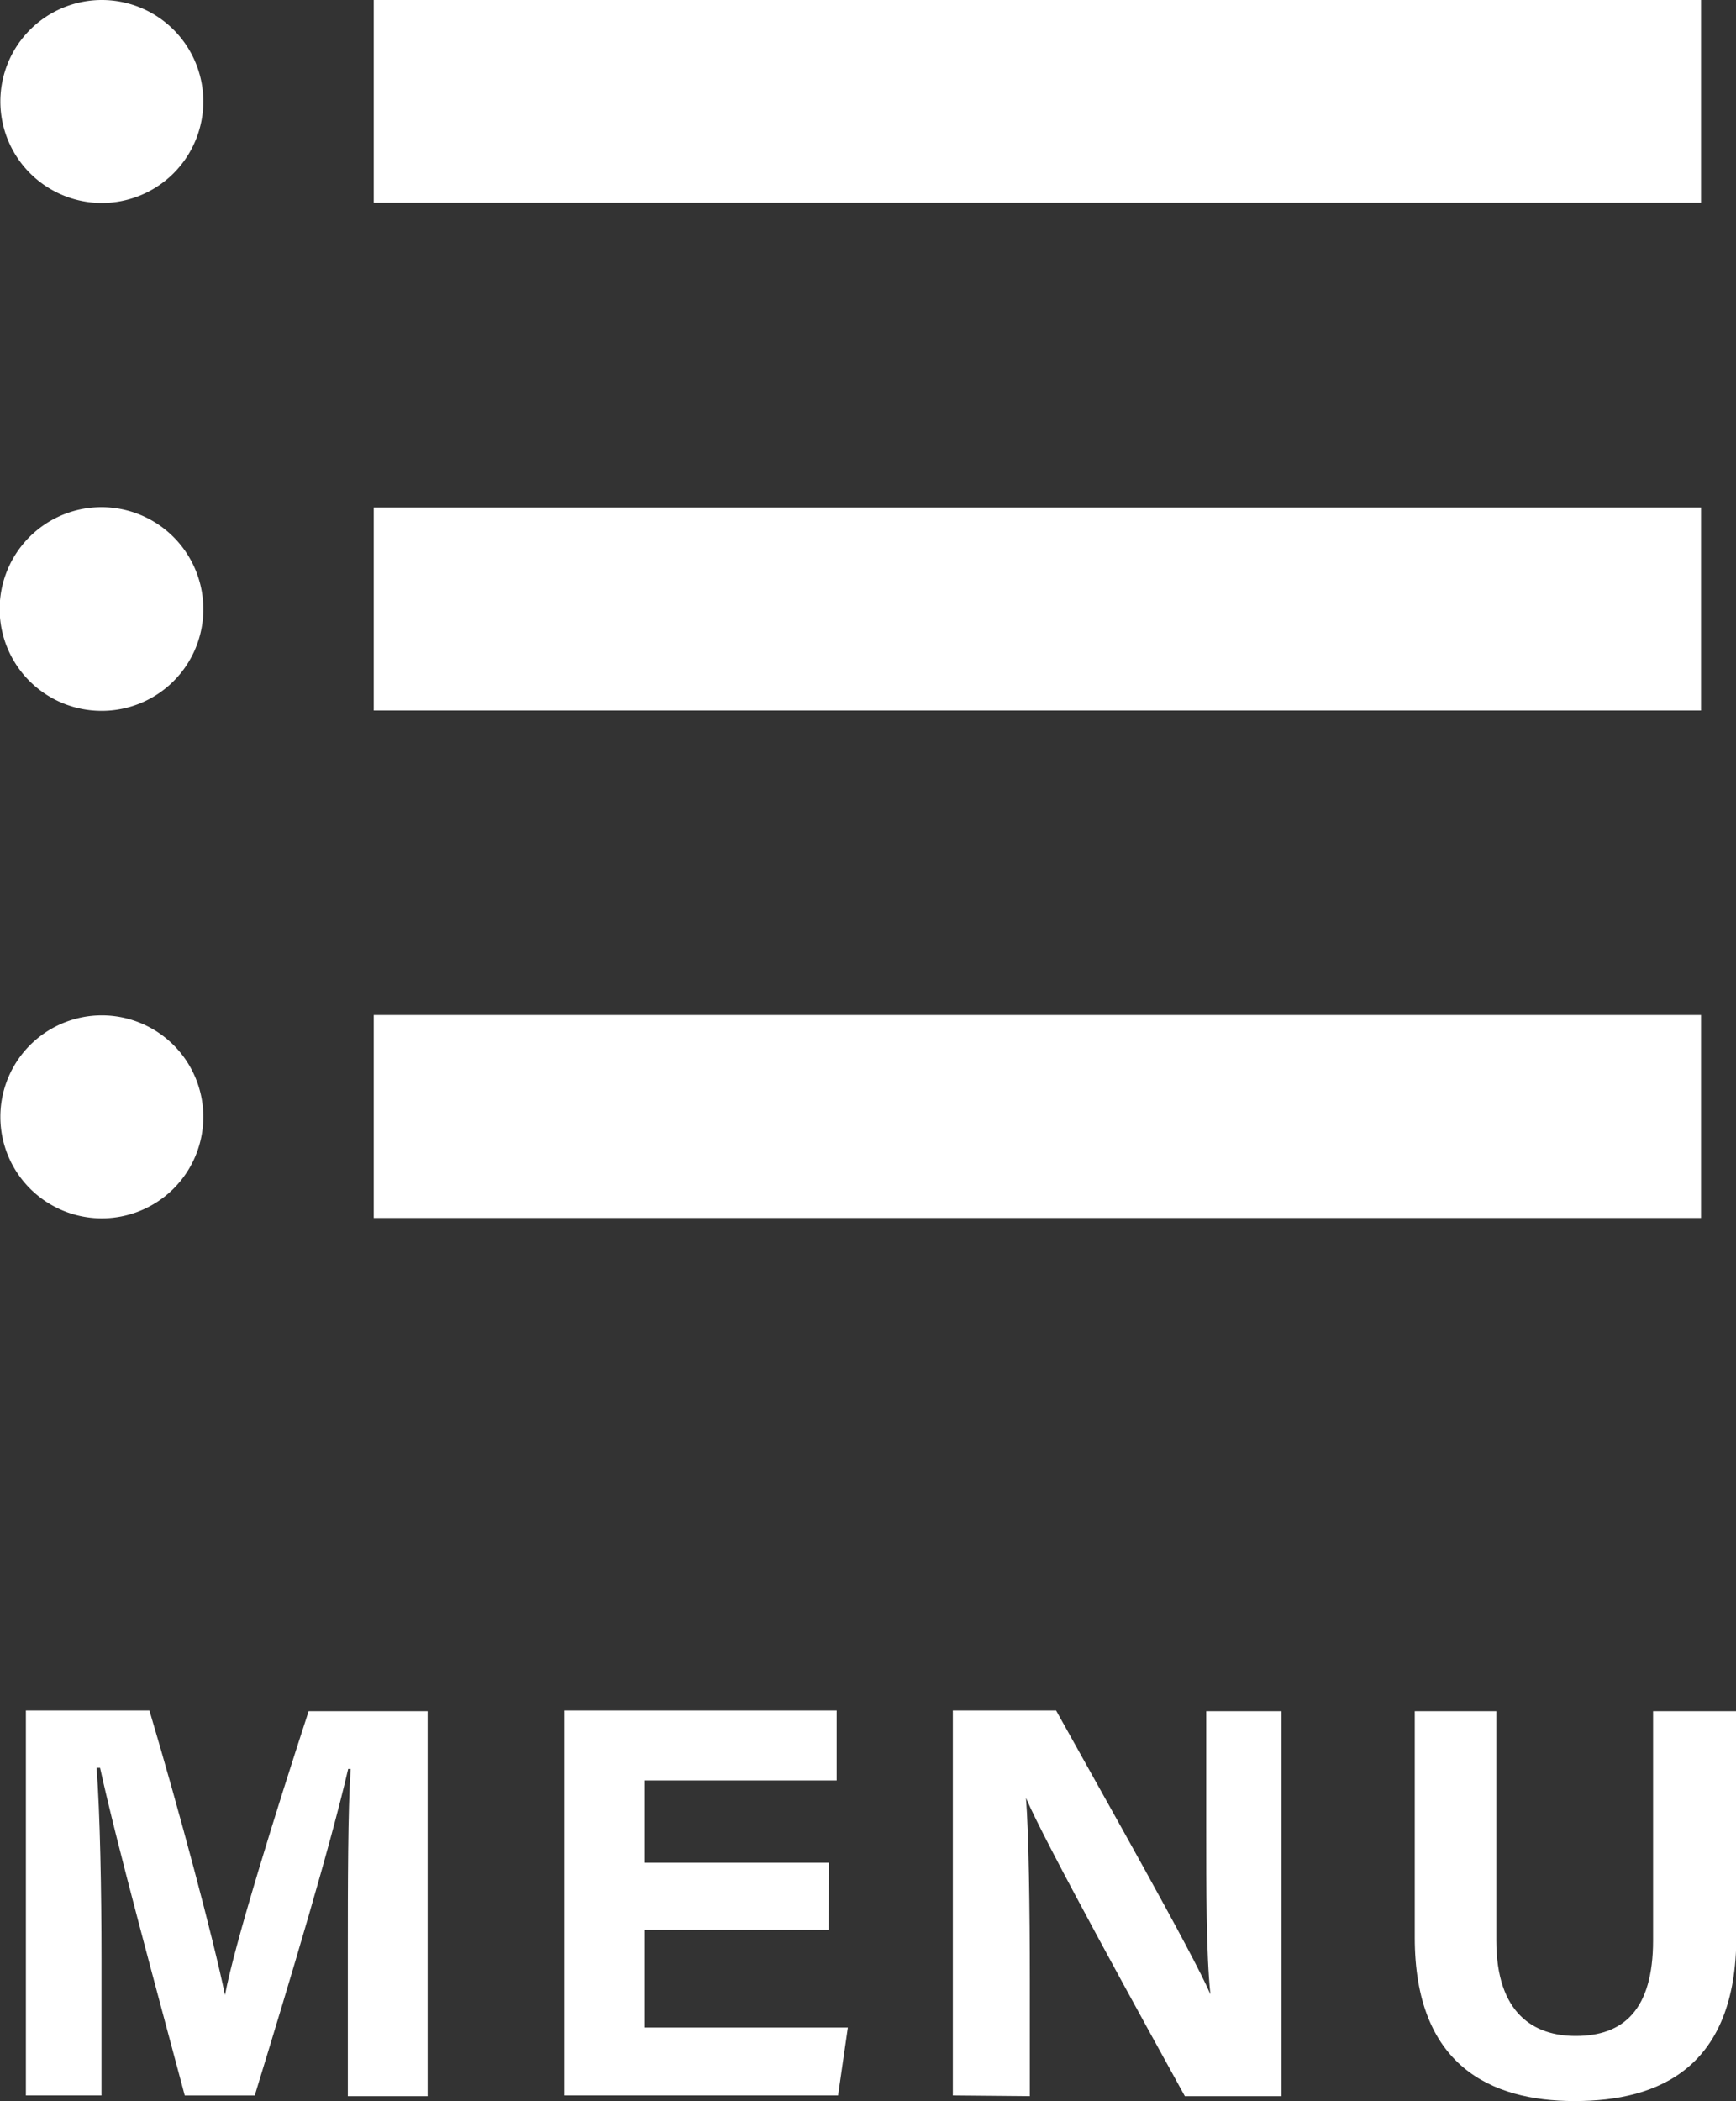 <svg xmlns="http://www.w3.org/2000/svg" viewBox="0 0 49.61 60.03"><rect x="0" y="0" width="49.61" height="60.03" fill="#333333" stroke="none"/><defs><style>.cls-1{fill:#fff;}</style></defs><g id="レイヤー_2" data-name="レイヤー 2"><g id="レイヤー_2-2" data-name="レイヤー 2"><path class="cls-1" d="M3.48,34.81a2.9,2.9,0,1,1,2.9-2.9A2.9,2.9,0,0,1,3.48,34.81Zm0-14.5a2.91,2.91,0,1,1,2.9-2.9A2.9,2.9,0,0,1,3.48,20.31Zm0-14.51a2.9,2.9,0,1,1,2.9-2.9A2.9,2.9,0,0,1,3.48,5.8Zm45.7,29H11.25V29H49.18v5.8Zm0-14.5H11.25V14.5H49.18v5.81Zm0-14.51H11.25V0H49.18V5.8Z" transform="translate(-0.57)"/><path class="cls-1" d="M10.51,55.75c0-1.87,0-4,.08-5.21h-.07c-.52,2.24-1.62,5.9-2.67,9.33h-2c-.8-3-1.94-7.17-2.42-9.36H3.33c.1,1.29.14,3.55.14,5.43v3.93H1.31v-11H4.84C5.7,51.76,6.66,55.36,7,57H7c.27-1.45,1.47-5.29,2.39-8.11h3.4v11H10.51Z" transform="translate(-0.57)"/><path class="cls-1" d="M24.25,55.14H19v2.79h5.8l-.28,1.94H16.69v-11h7.79v2H19v2.35h5.26Z" transform="translate(-0.57)"/><path class="cls-1" d="M27.8,59.87v-11h2.95c1.37,2.47,3.9,6.92,4.41,8.11h0c-.12-1.14-.12-3-.12-4.85V48.89h2.15v11H34.43c-1.18-2.14-4-7.25-4.54-8.52h0c.08,1,.11,3.22.11,5.18v3.34Z" transform="translate(-0.57)"/><path class="cls-1" d="M43.33,48.89v6.55c0,2.1,1.08,2.73,2.27,2.73,1.36,0,2.21-.74,2.21-2.73V48.89h2.38v6.43c0,3.75-2.2,4.71-4.62,4.71S41,59,41,55.36V48.89Z" transform="translate(-0.57)"/></g></g></svg>